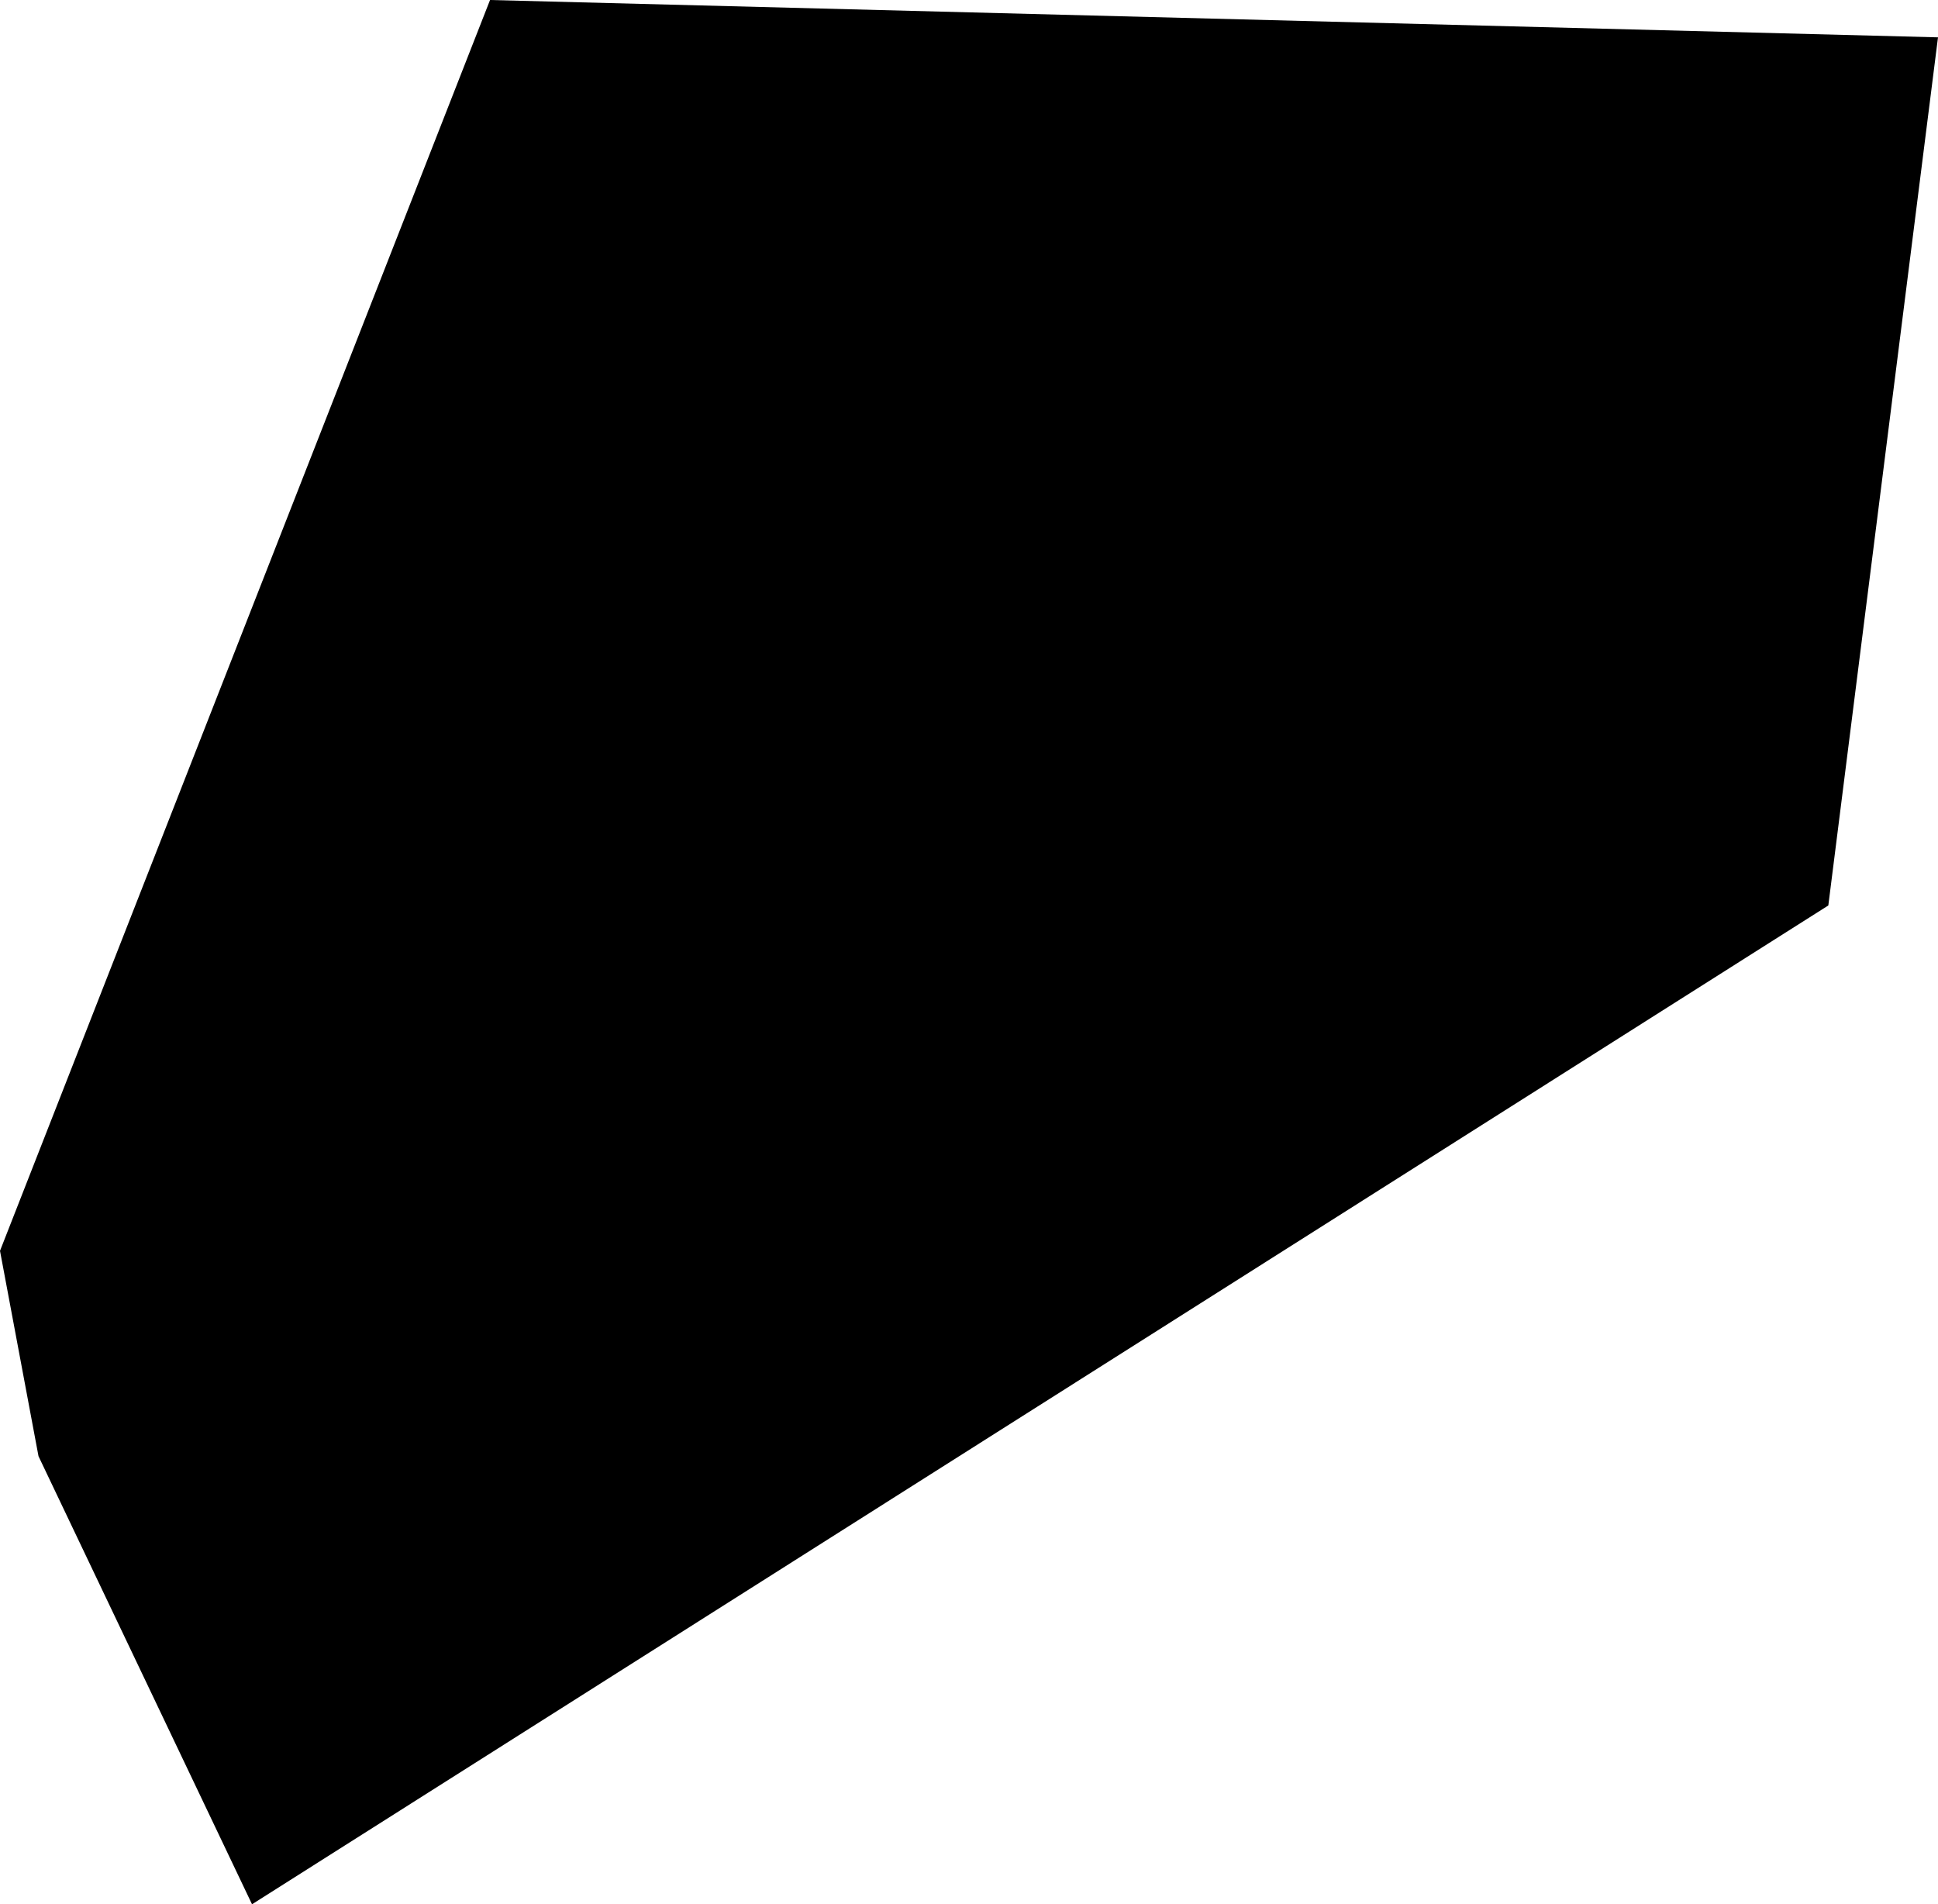 <svg width="1024" height="1006.122" class="wof-postalcode" edtf:cessation="" edtf:inception="" id="wof-%!s(int64=890670311)" mz:is_ceased="-1" mz:is_current="-1" mz:is_deprecated="-1" mz:is_superseded="0" mz:is_superseding="0" mz:latitude="52.681963" mz:longitude="4.809391" mz:max_latitude="52.68228530883789" mz:max_longitude="4.80980634689331" mz:min_latitude="52.6815071105957" mz:min_longitude="4.80901432037354" mz:uri="https://data.whosonfirst.org/890/670/311/890670311.geojson" viewBox="0 0 1024.00 1006.12" wof:belongsto="85687053,102191581,404474093,85633337,101754799,101754843" wof:country="NL" wof:id="890670311" wof:lastmodified="1513449252" wof:name="1721BS" wof:parent_id="-1" wof:path="890/670/311/890670311.geojson" wof:placetype="postalcode" wof:repo="whosonfirst-data-postalcode-nl" wof:superseded_by="" wof:supersedes="" xmlns="http://www.w3.org/2000/svg" xmlns:edtf="x-urn:namespaces#edtf" xmlns:mz="x-urn:namespaces#mz" xmlns:wof="x-urn:namespaces#wof"><path d="M258.928 0,1024 19.728,966.049 478.401,133.163 1006.122,20.344 769.387,0 660.884,258.928 0 Z"/></svg>
